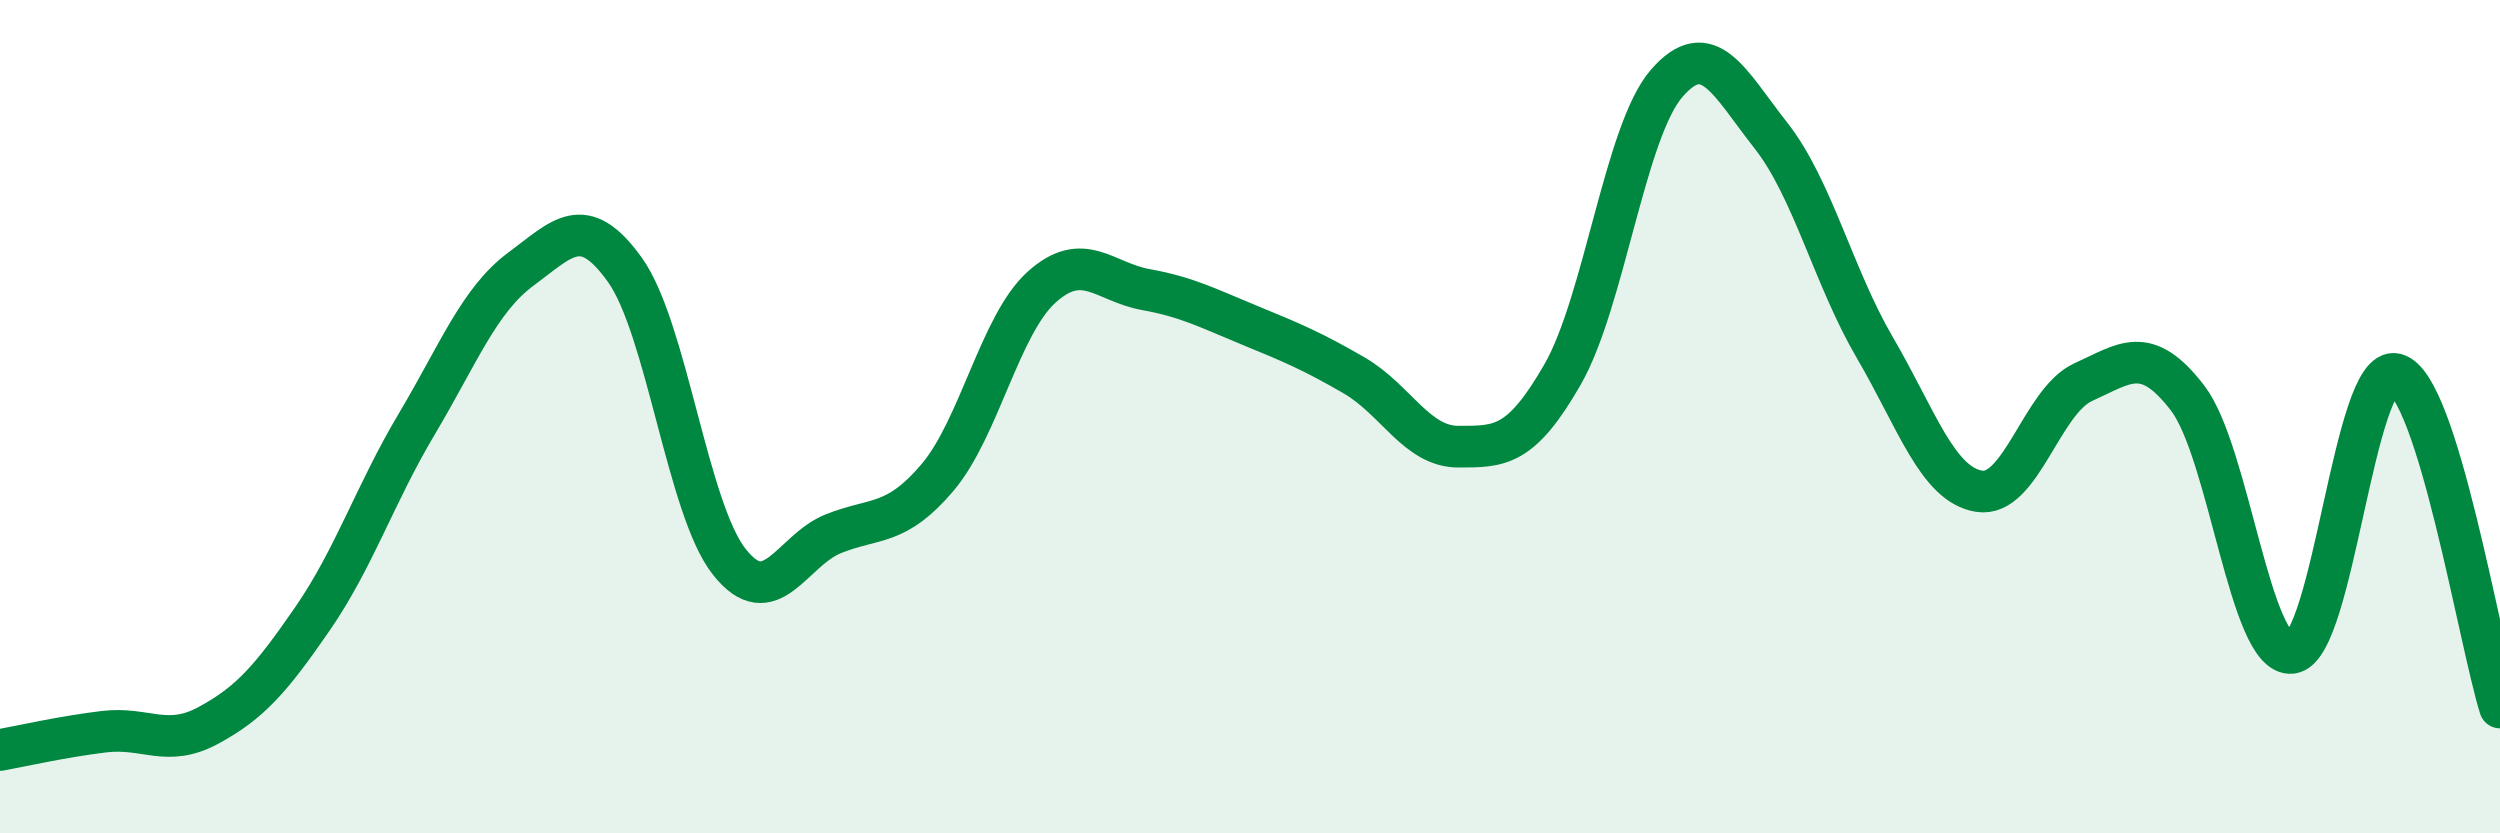 
    <svg width="60" height="20" viewBox="0 0 60 20" xmlns="http://www.w3.org/2000/svg">
      <path
        d="M 0,18 C 0.5,17.91 1.5,17.68 2.5,17.56 C 3.5,17.44 4,17.95 5,17.41 C 6,16.87 6.5,16.3 7.5,14.85 C 8.5,13.4 9,11.86 10,10.18 C 11,8.5 11.5,7.2 12.5,6.46 C 13.5,5.72 14,5.08 15,6.48 C 16,7.88 16.5,12.21 17.5,13.48 C 18.5,14.75 19,13.21 20,12.81 C 21,12.41 21.5,12.64 22.5,11.46 C 23.5,10.28 24,7.79 25,6.89 C 26,5.99 26.5,6.77 27.5,6.95 C 28.5,7.13 29,7.4 30,7.81 C 31,8.22 31.5,8.43 32.5,9.01 C 33.5,9.59 34,10.72 35,10.72 C 36,10.72 36.5,10.73 37.5,8.99 C 38.5,7.25 39,3.15 40,2 C 41,0.85 41.5,1.98 42.5,3.25 C 43.5,4.52 44,6.64 45,8.35 C 46,10.06 46.5,11.63 47.5,11.79 C 48.5,11.95 49,9.62 50,9.17 C 51,8.72 51.5,8.25 52.5,9.55 C 53.5,10.85 54,15.78 55,15.67 C 56,15.56 56.5,8.72 57.5,8.98 C 58.5,9.24 59.5,15.38 60,16.98L60 20L0 20Z"
        fill="#008740"
        opacity="0.1"
        stroke-linecap="round"
        stroke-linejoin="round"
      />
      <path
        d="M 0,18 C 0.5,17.91 1.5,17.68 2.5,17.56 C 3.5,17.44 4,17.95 5,17.41 C 6,16.87 6.5,16.3 7.5,14.85 C 8.5,13.4 9,11.86 10,10.18 C 11,8.5 11.5,7.2 12.5,6.46 C 13.5,5.72 14,5.08 15,6.48 C 16,7.88 16.5,12.21 17.5,13.48 C 18.5,14.75 19,13.21 20,12.81 C 21,12.41 21.5,12.64 22.5,11.46 C 23.5,10.28 24,7.79 25,6.89 C 26,5.99 26.5,6.77 27.5,6.95 C 28.5,7.13 29,7.4 30,7.81 C 31,8.22 31.5,8.43 32.5,9.01 C 33.5,9.59 34,10.72 35,10.72 C 36,10.72 36.5,10.73 37.5,8.99 C 38.5,7.25 39,3.15 40,2 C 41,0.85 41.5,1.98 42.5,3.25 C 43.5,4.52 44,6.64 45,8.35 C 46,10.06 46.5,11.63 47.5,11.79 C 48.5,11.95 49,9.62 50,9.17 C 51,8.72 51.5,8.25 52.5,9.55 C 53.5,10.85 54,15.78 55,15.67 C 56,15.56 56.5,8.72 57.5,8.98 C 58.5,9.24 59.5,15.38 60,16.98"
        stroke="#008740"
        stroke-width="1"
        fill="none"
        stroke-linecap="round"
        stroke-linejoin="round"
      />
    </svg>
  
